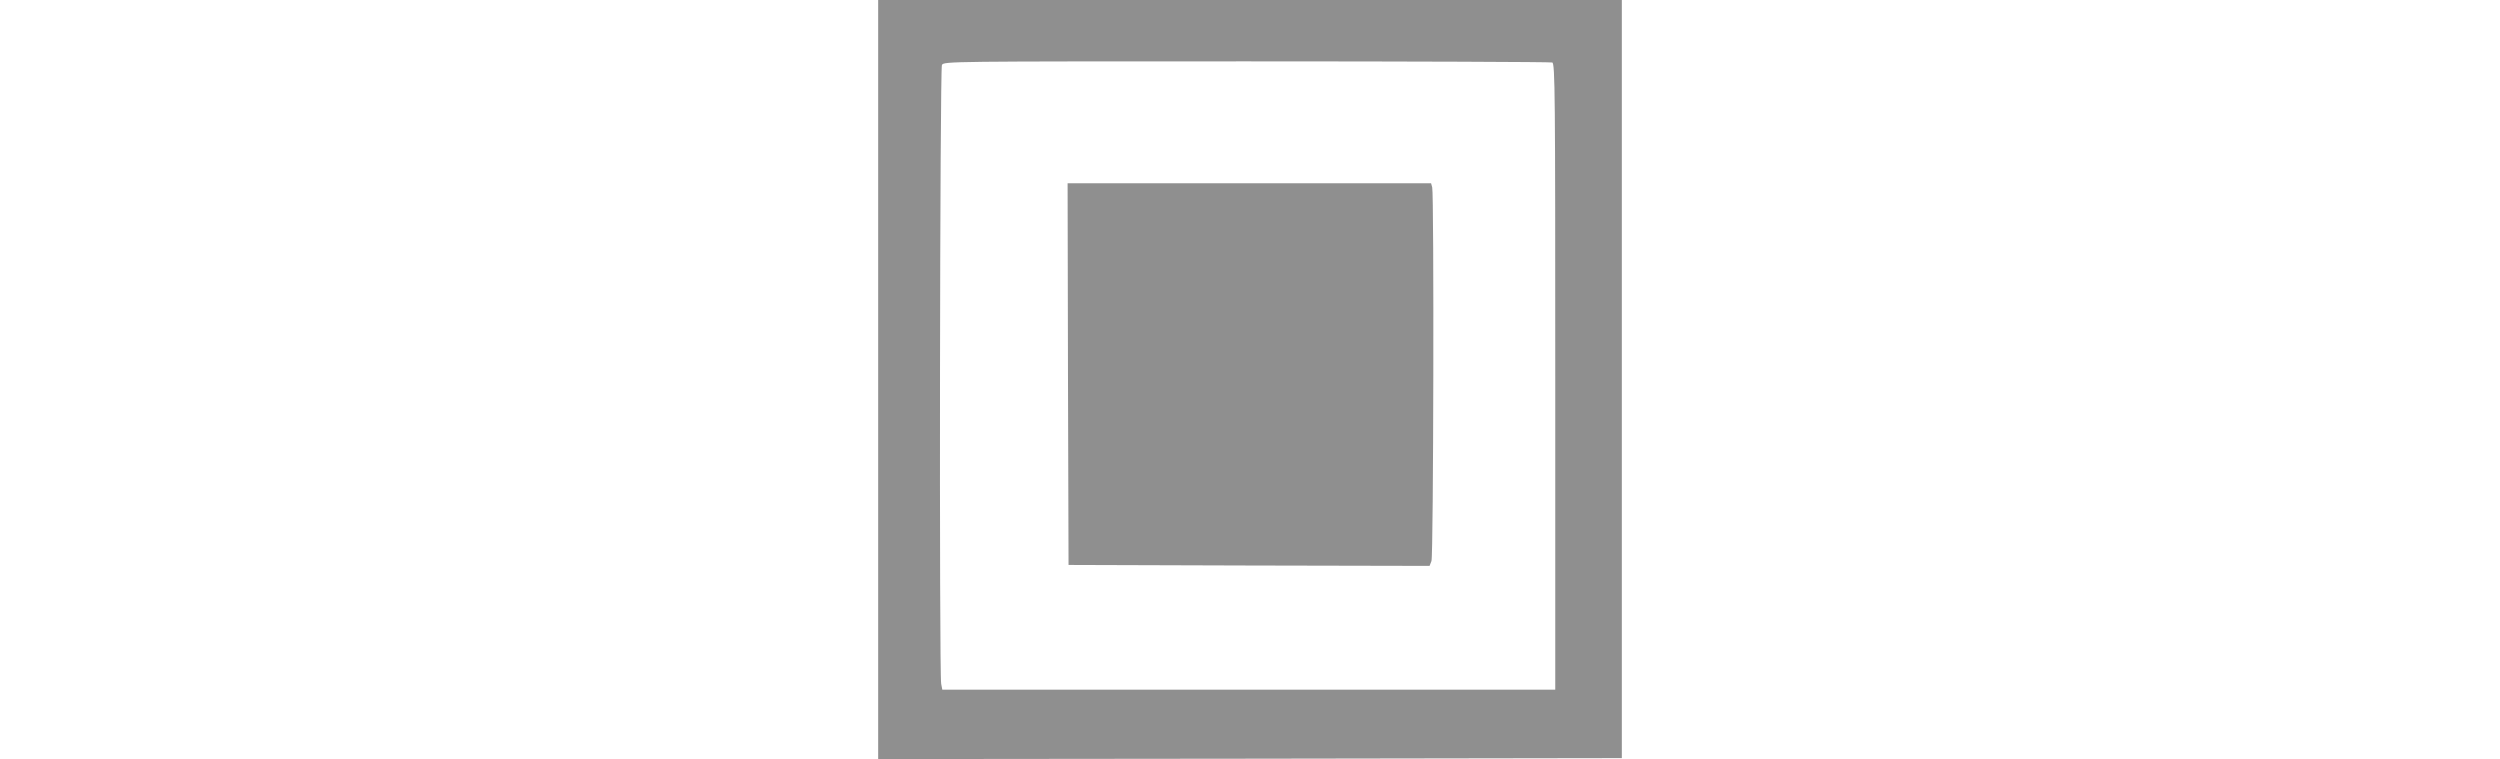 <svg width="303" height="92" viewBox="0 0 303 92" fill="none" xmlns="http://www.w3.org/2000/svg">
<g clip-path="url(#clip0_1335_1950)">
<path d="M106.434 45.854V92L151.511 91.954L196.566 91.886V45.854V-0.179L151.511 -0.247L106.434 -0.292V45.854ZM188.133 7.573C188.474 7.709 188.497 11.255 188.497 45.649V83.589H151.352H114.208L114.072 82.884C113.822 81.611 113.912 8.369 114.163 7.868C114.413 7.437 115.049 7.437 151.102 7.437C171.266 7.437 187.928 7.505 188.133 7.573Z" fill="#8F8F8F"/>
<path d="M129.439 45.331L129.507 68.472L151.398 68.54L173.266 68.586L173.493 67.995C173.743 67.358 173.812 23.645 173.584 22.712L173.448 22.212H151.42H129.393L129.439 45.331Z" fill="#8F8F8F"/>
</g>
<defs>
<clipPath id="clip0_1335_1950">
<rect width="303" height="92" fill="white"/>
</clipPath>
</defs>
</svg>
